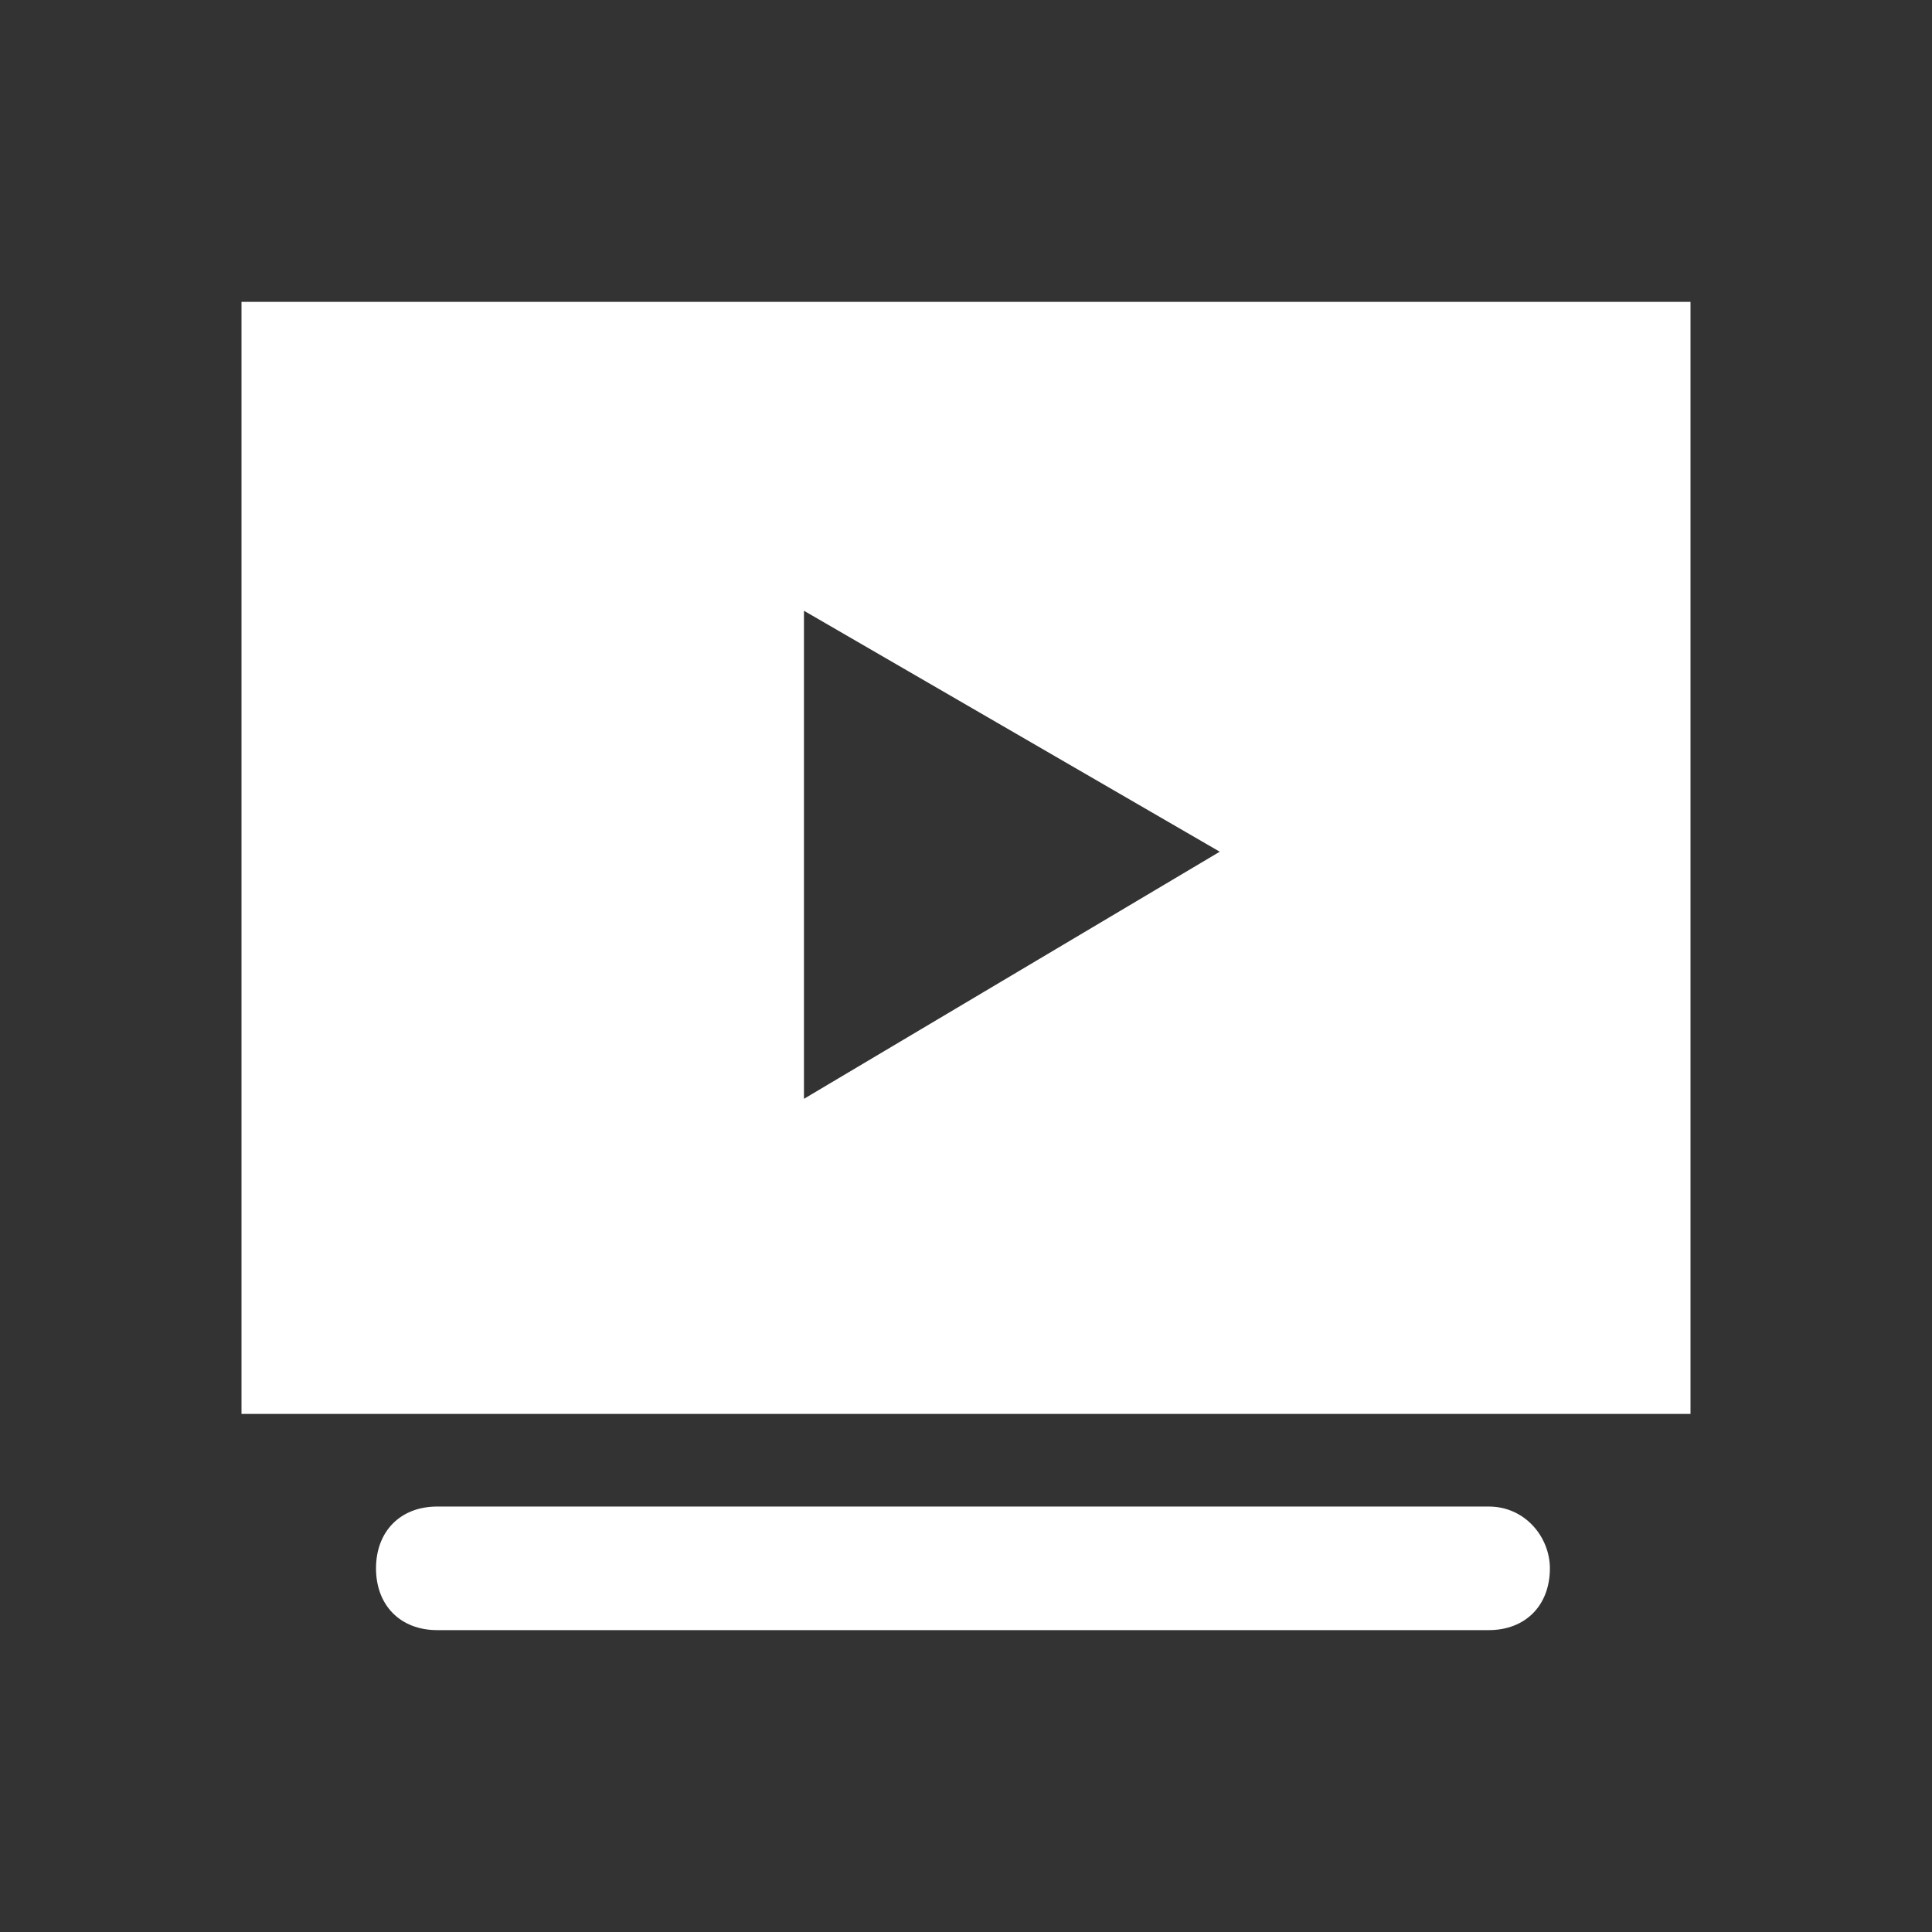 <svg width="32" height="32" viewBox="0 0 32 32" fill="none" xmlns="http://www.w3.org/2000/svg">
<rect x="0" y="0" width="32" height="32" fill="#333333" stroke="none"/>
<path d="M4 5V23.419H28V5H4V5ZM13.316 18.2V10.116L20.203 14.107L13.316 18.2ZM24.658 24.953H7.241C6.633 24.953 6.228 25.363 6.228 25.977C6.228 26.591 6.633 27 7.241 27H24.658C25.266 27 25.671 26.591 25.671 25.977C25.671 25.465 25.266 24.953 24.658 24.953V24.953Z" fill="white"/>
</svg>
